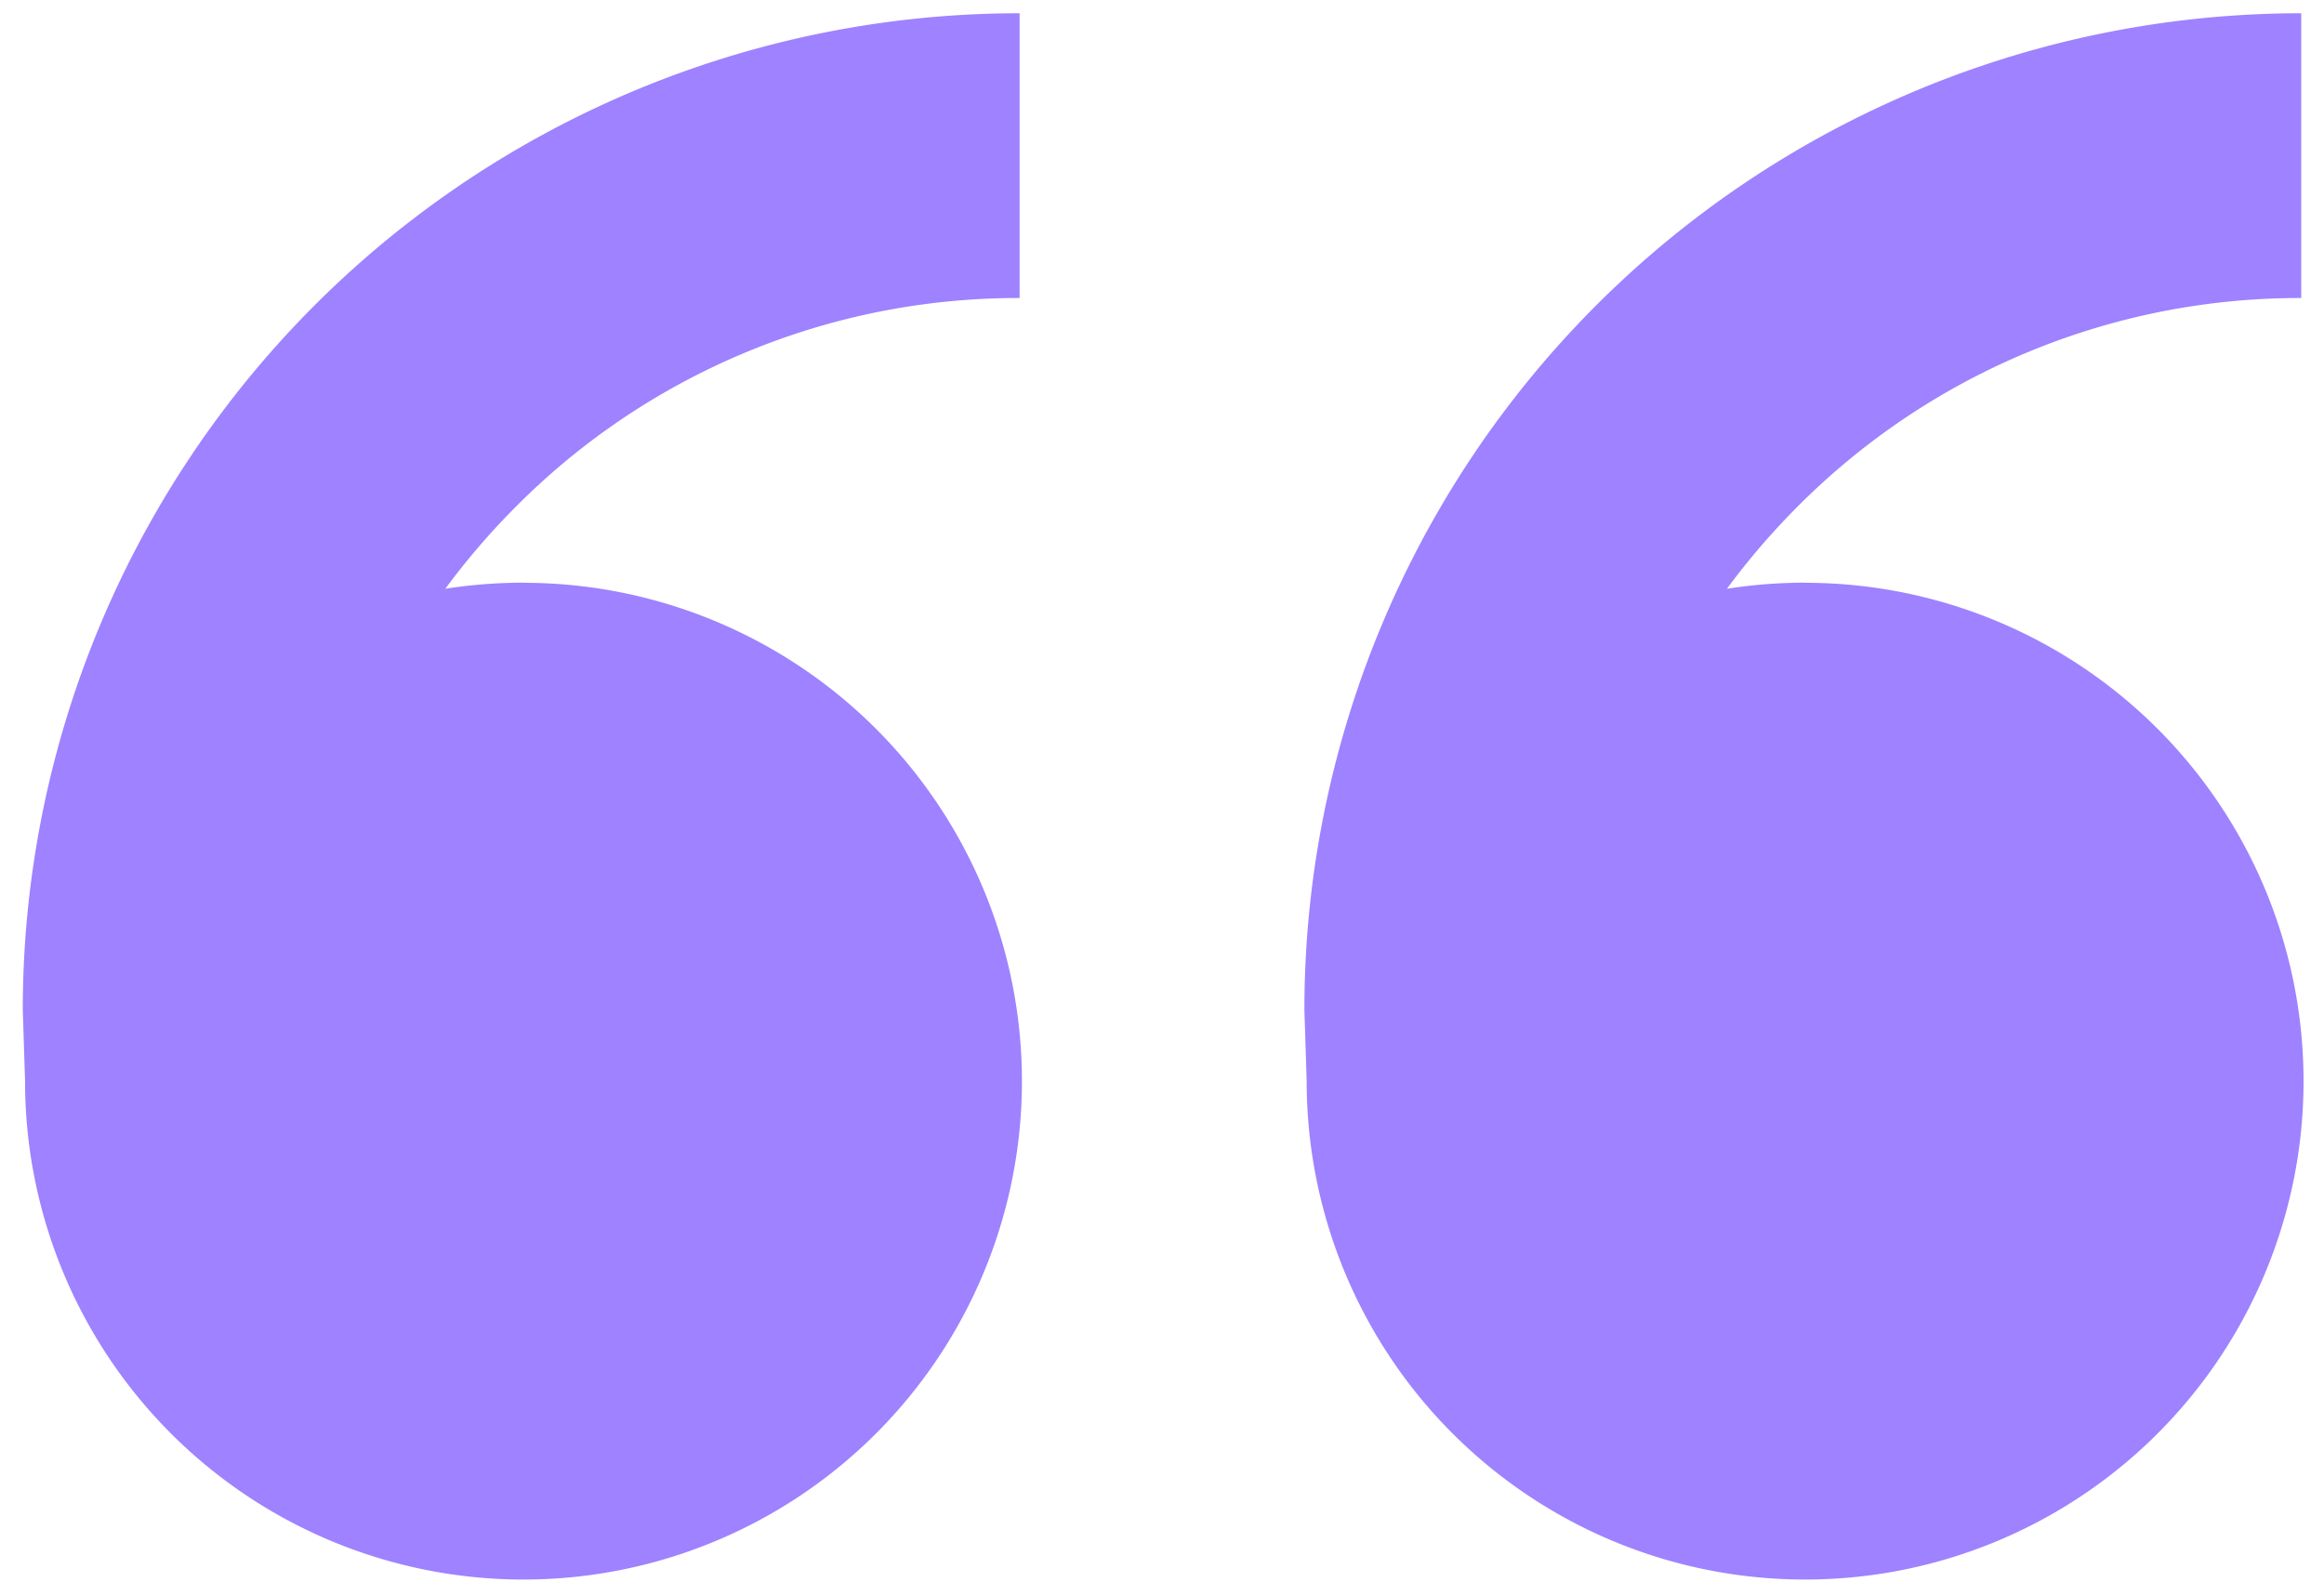 <svg xmlns="http://www.w3.org/2000/svg" width="51" height="35" fill="none"><path fill="#9E82FF" d="M11.488 12.791A10.938 10.938 0 1 1 .55 23.729L.5 22.166A21.875 21.875 0 0 1 22.375.291v6.25a15.53 15.53 0 0 0-11.05 4.575 16 16 0 0 0-1.553 1.806q.84-.132 1.712-.134zm28.124 0a10.938 10.938 0 1 1-10.937 10.938l-.05-1.563A21.875 21.875 0 0 1 50.5.291v6.25a15.53 15.53 0 0 0-11.05 4.575 16 16 0 0 0-1.553 1.806q.84-.132 1.715-.134z"/></svg>